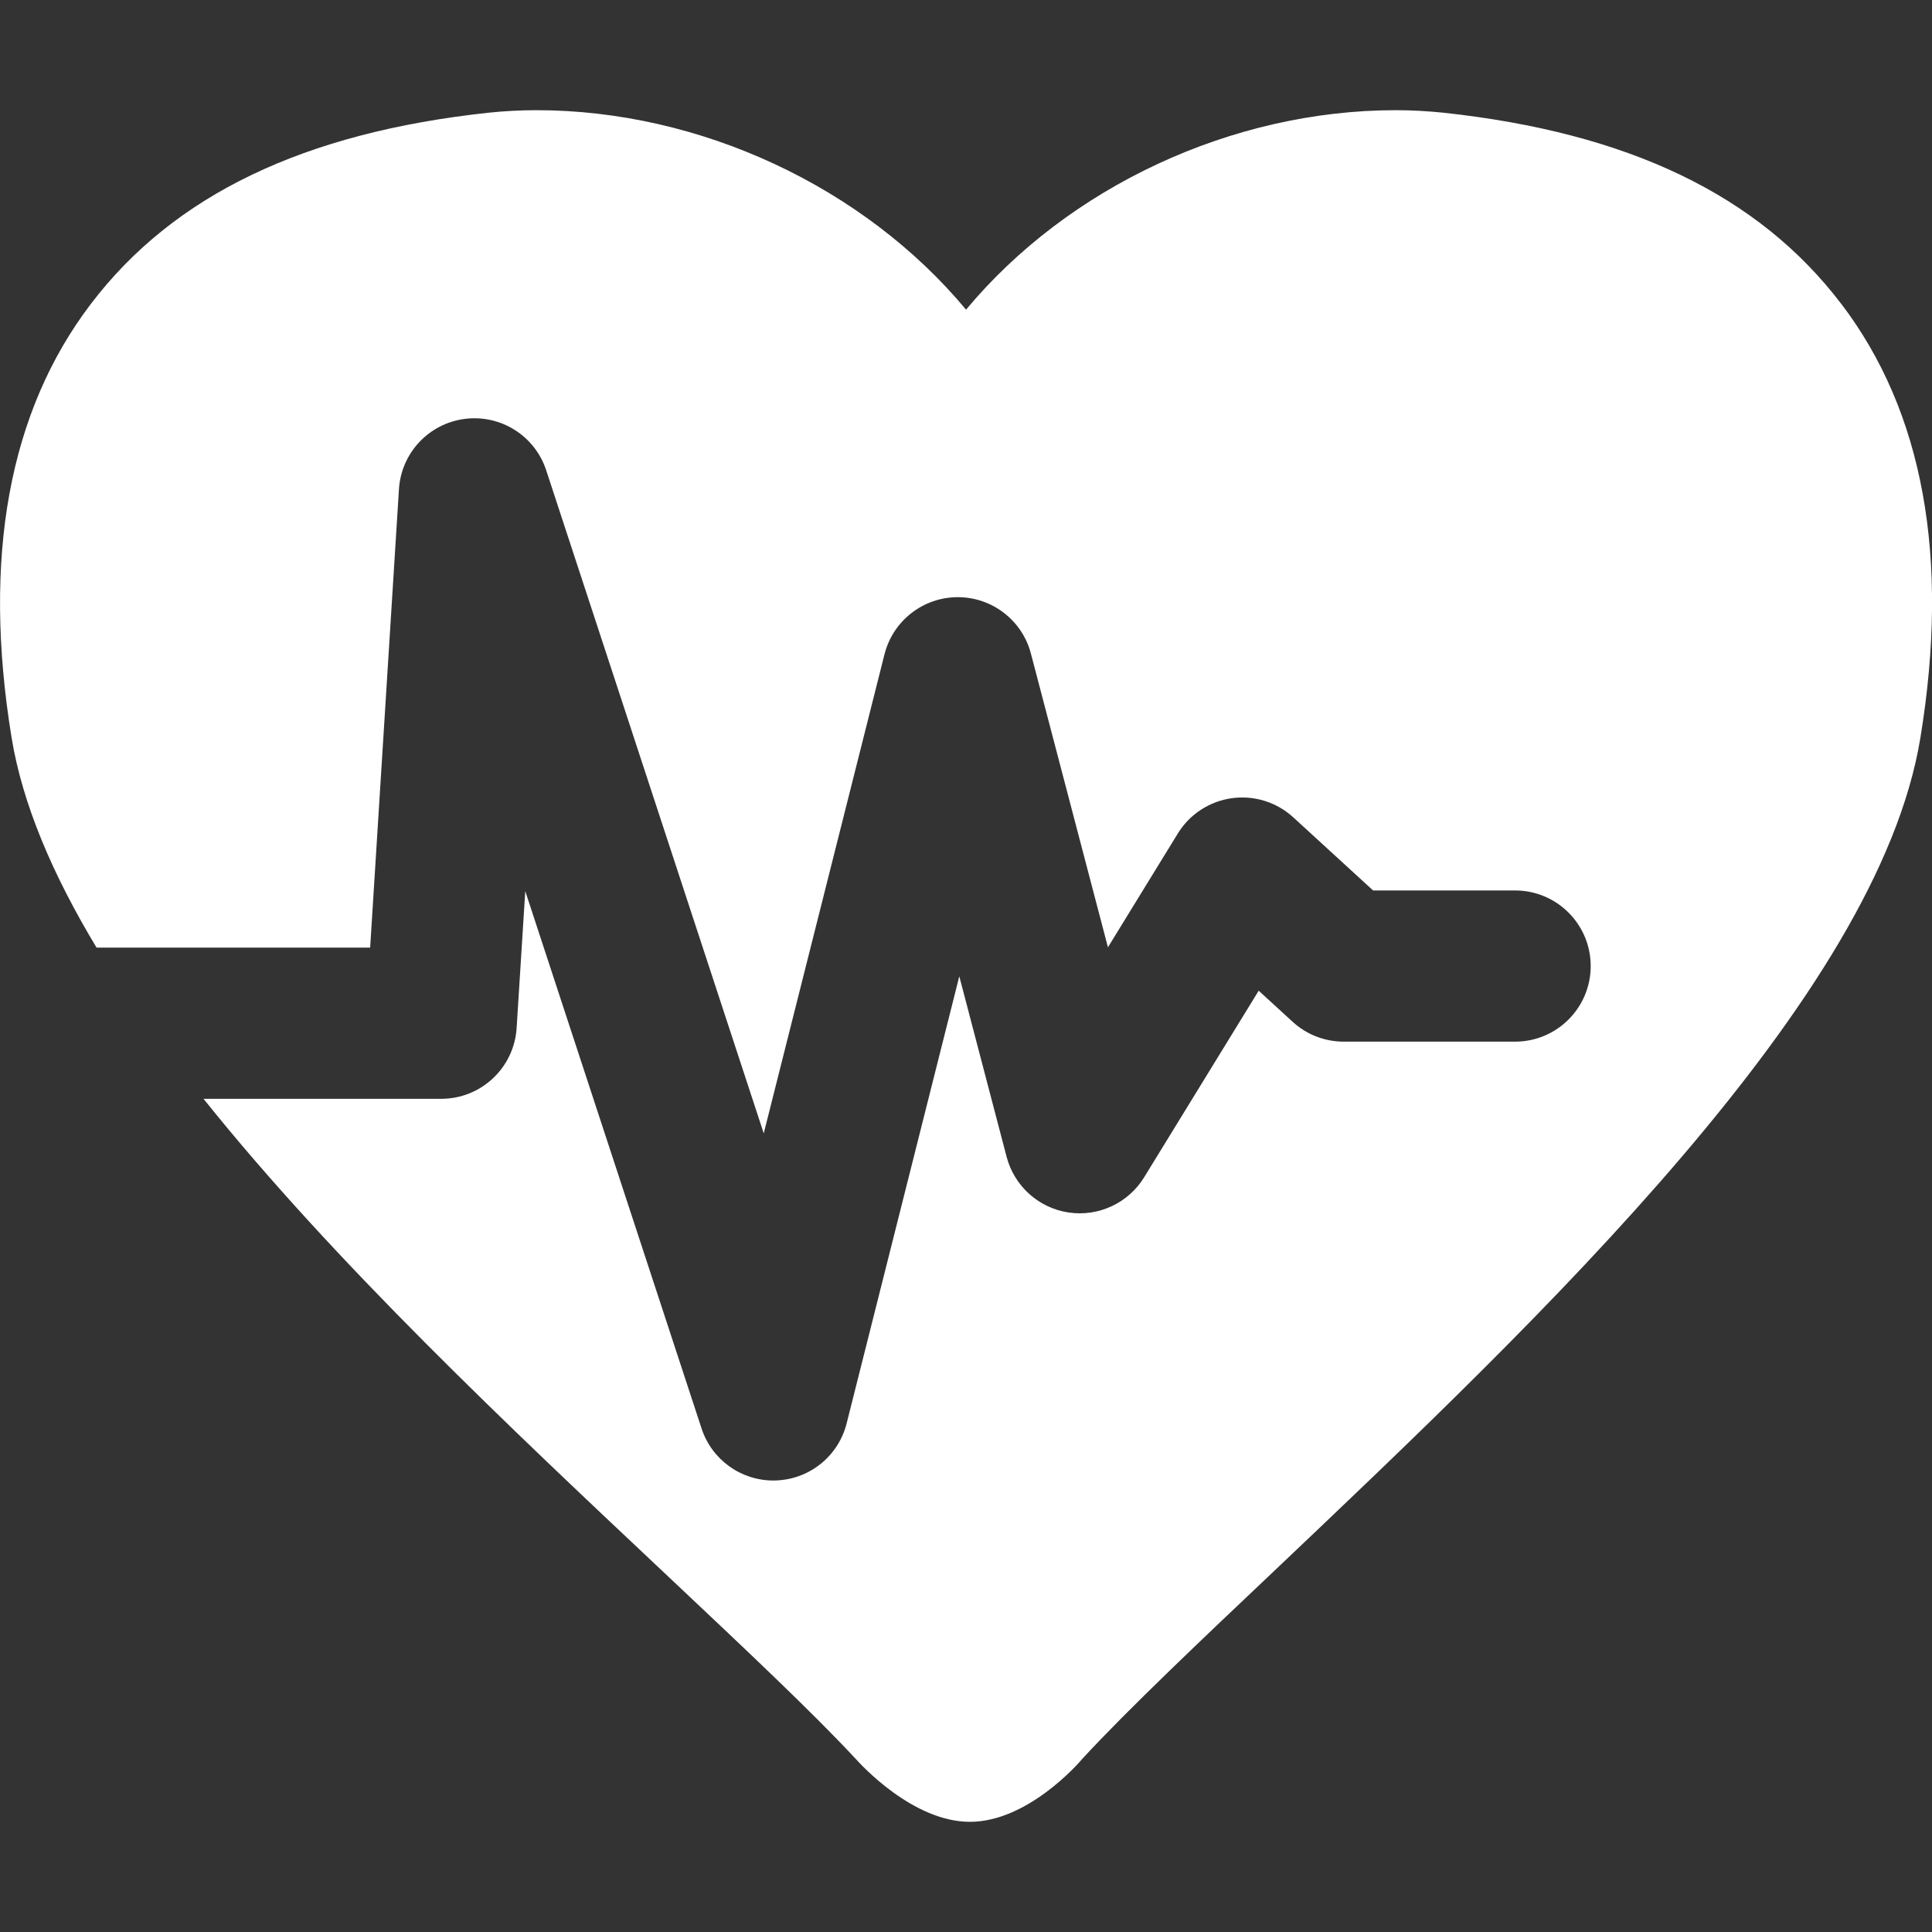 <?xml version="1.0" encoding="UTF-8" standalone="no"?>
<!DOCTYPE svg PUBLIC "-//W3C//DTD SVG 1.1//EN" "http://www.w3.org/Graphics/SVG/1.1/DTD/svg11.dtd">
<svg width="100%" height="100%" viewBox="0 0 32 32" version="1.1" xmlns="http://www.w3.org/2000/svg" xmlns:xlink="http://www.w3.org/1999/xlink" xml:space="preserve" xmlns:serif="http://www.serif.com/" style="fill-rule:evenodd;clip-rule:evenodd;stroke-linejoin:round;stroke-miterlimit:2;">
    <rect x="0" y="0" width="32" height="32" fill="#333333" stroke="none"/>
    <g transform="matrix(1,0,0,1,-340,-40)">
        <g id="ic_heart288_white" transform="matrix(1,0,0,1,340,40)">
            <rect x="0" y="0" width="32" height="32" style="fill:none;"/>
            <clipPath id="_clip1">
                <rect x="0" y="0" width="32" height="32"/>
            </clipPath>
            <g clip-path="url(#_clip1)">
                <path d="M30.495,5.031C29.125,3.23 26.968,2.196 23.9,1.866C23.651,1.841 23.389,1.825 23.12,1.825C20.399,1.825 17.688,3.101 16.001,5.129C14.313,3.101 11.603,1.825 8.883,1.825C8.614,1.825 8.353,1.84 8.099,1.866C5.035,2.195 2.879,3.23 1.508,5.03C0.148,6.814 -0.295,9.233 0.192,12.219C0.374,13.327 0.877,14.497 1.599,15.695L6.131,15.695L6.608,8.101C6.646,7.502 7.103,7.014 7.699,6.938C8.295,6.862 8.86,7.219 9.047,7.79L12.65,18.772L14.65,10.837C14.79,10.283 15.287,9.894 15.858,9.891L15.864,9.891C16.433,9.891 16.931,10.275 17.075,10.825L18.351,15.69L19.508,13.806C19.703,13.487 20.031,13.273 20.401,13.221C20.771,13.169 21.145,13.285 21.421,13.538L22.743,14.749L25.095,14.749C25.786,14.749 26.347,15.31 26.347,16.001C26.347,16.692 25.786,17.253 25.095,17.253L22.256,17.253C21.943,17.253 21.641,17.136 21.41,16.924L20.848,16.409L18.951,19.499C18.689,19.926 18.197,20.156 17.701,20.083C17.205,20.01 16.801,19.647 16.673,19.162L15.889,16.171L14.023,23.576C13.887,24.117 13.41,24.502 12.853,24.521C12.838,24.522 12.823,24.522 12.809,24.522C12.27,24.522 11.789,24.176 11.62,23.66L8.7,14.76L8.557,17.027C8.515,17.687 7.968,18.2 7.307,18.2L3.371,18.2C5.543,20.914 8.459,23.657 11.019,26.066L11.122,26.163C12.377,27.346 13.461,28.366 14.167,29.126C14.263,29.233 15.123,30.175 16.065,30.175C17.013,30.175 17.855,29.219 17.931,29.127C18.682,28.313 19.9,27.16 21.102,26.022C25.558,21.794 31.105,16.533 31.808,12.218C32.297,9.234 31.856,6.817 30.496,5.031L30.495,5.031Z" style="fill:white;fill-rule:nonzero;"/>
            </g>
        </g>
    </g>
</svg>
